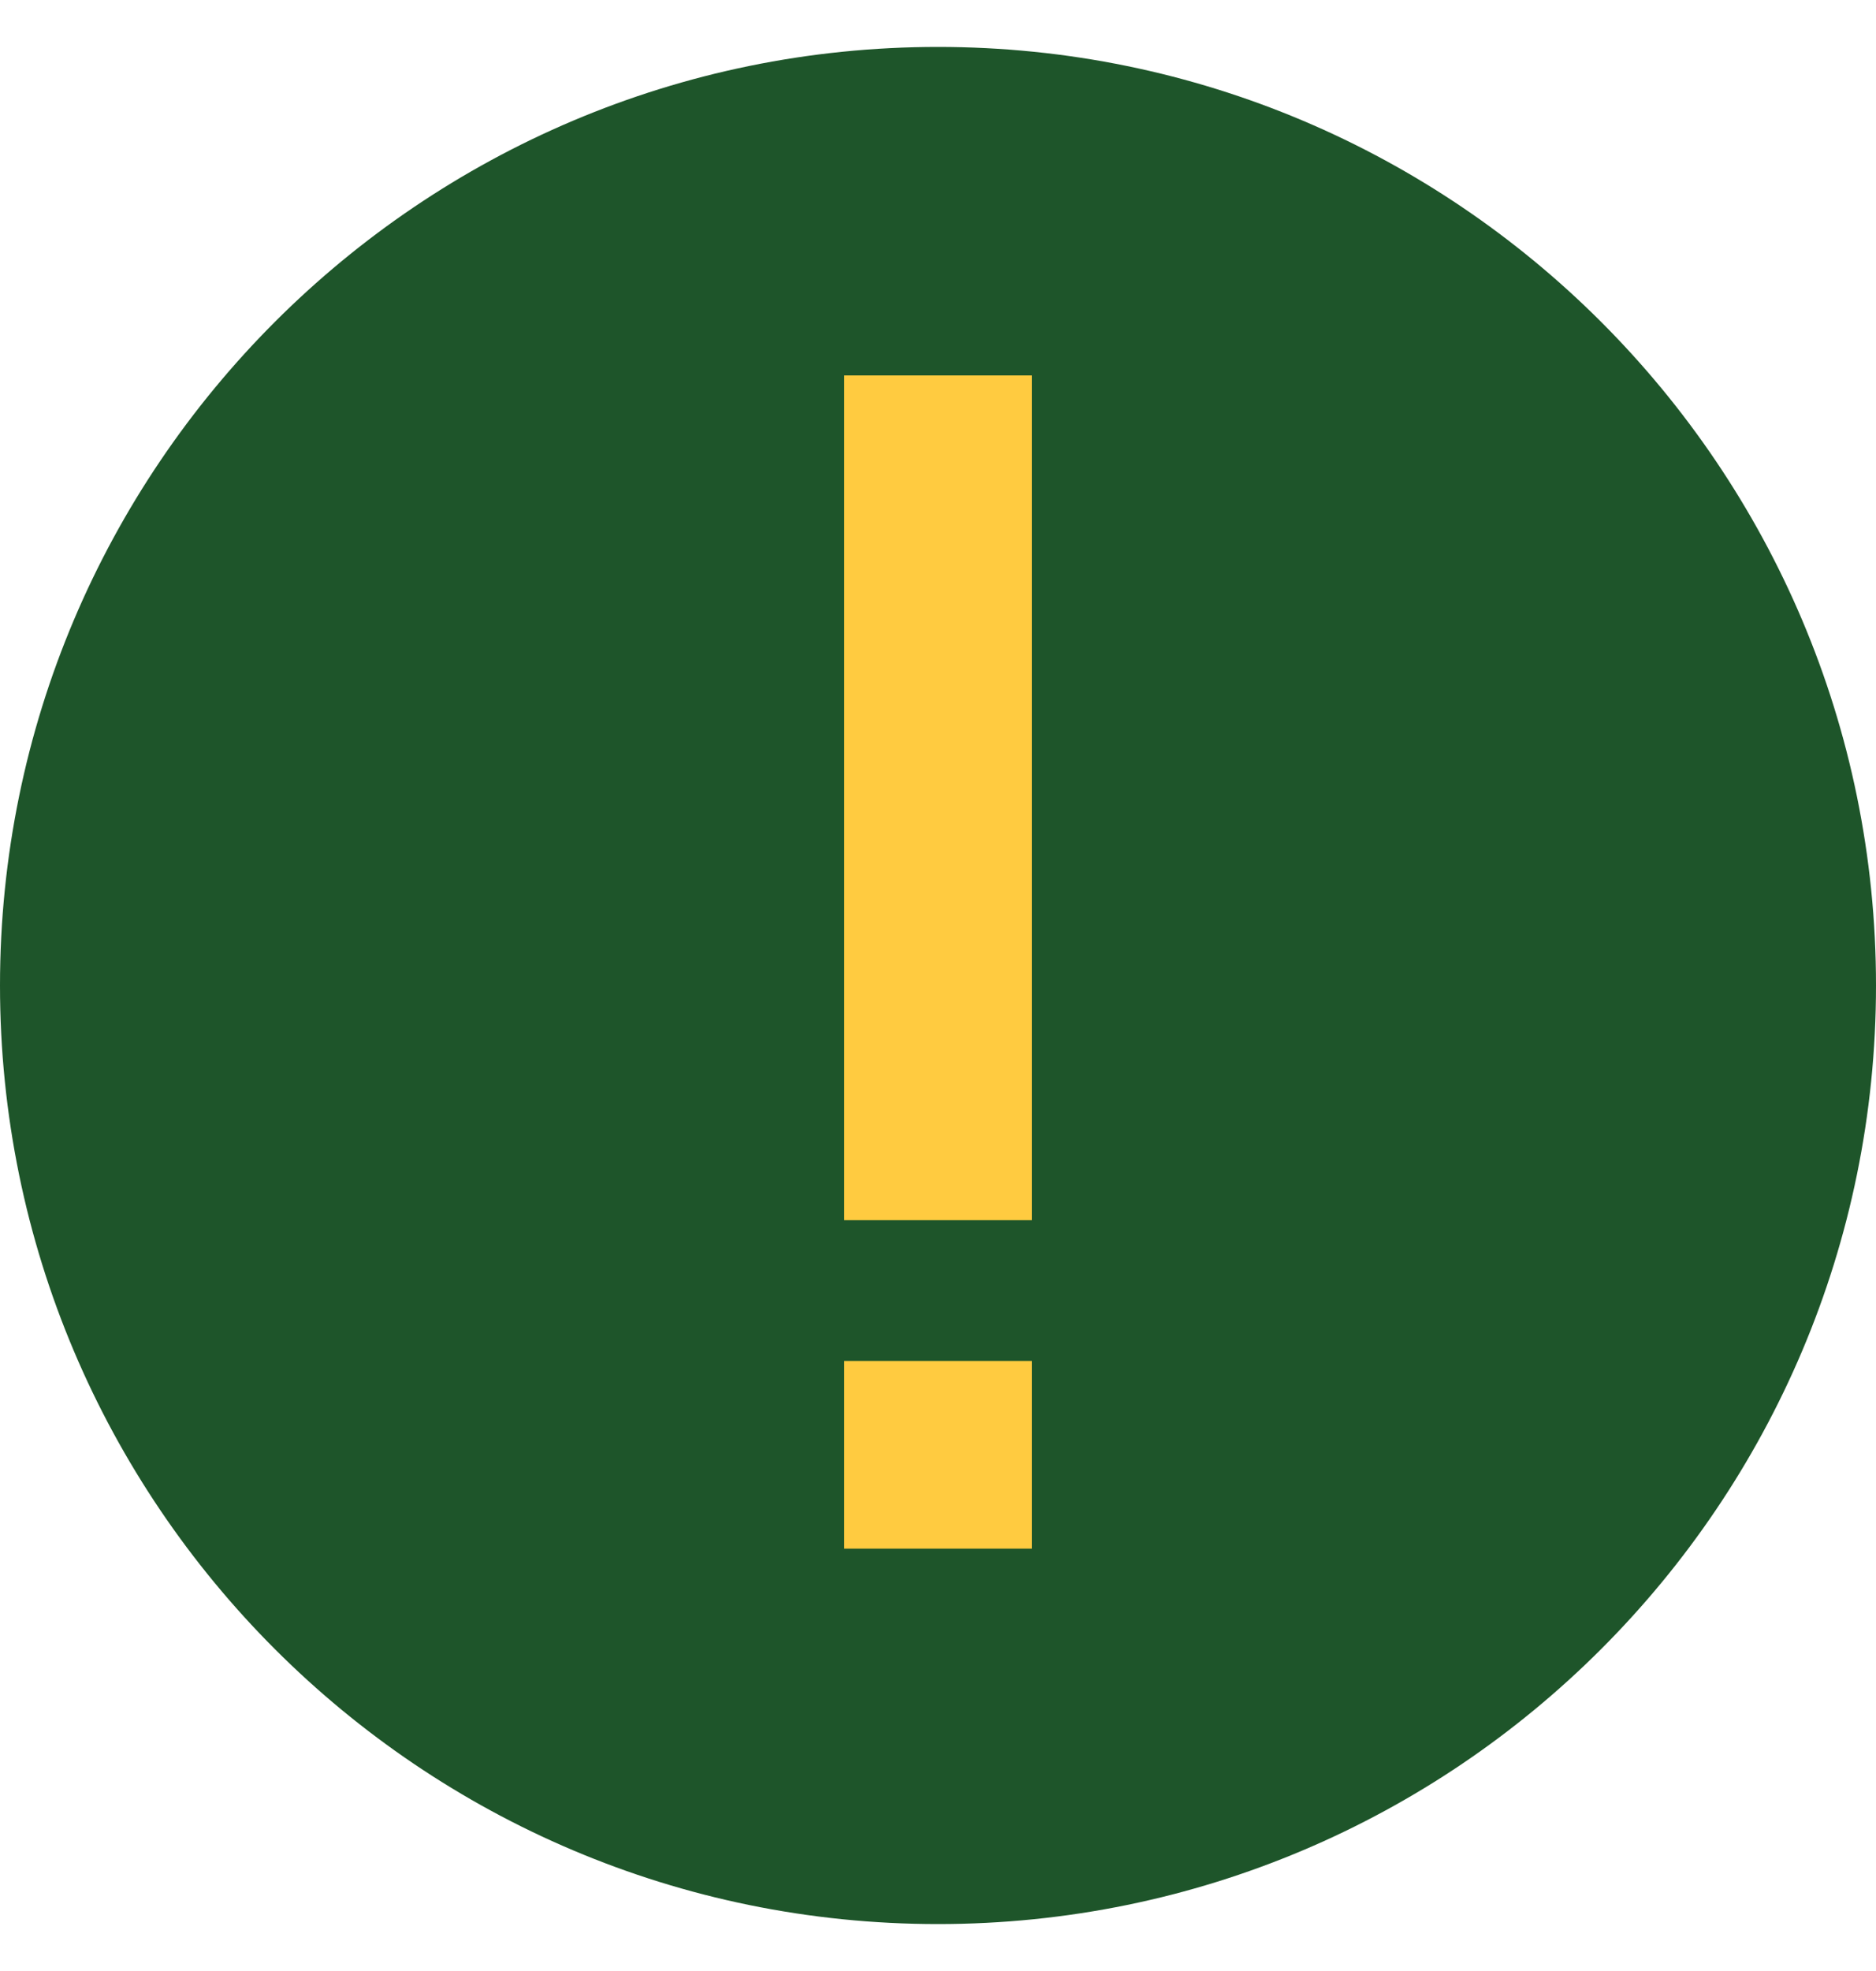 <svg width="20" height="21" viewBox="0 0 20 21" fill="none" xmlns="http://www.w3.org/2000/svg">
<path d="M10 0.5C4.48 0.5 0 4.98 0 10.5C0 16.02 4.48 20.5 10 20.5C15.52 20.5 20 16.02 20 10.5C20 4.98 15.52 0.5 10 0.5Z" fill="#1E552A"/>
<path d="M9 16.5H11V14.5H9V16.5Z" fill="#FFCB40"/>
<path d="M9 4H11V13H9V4Z" fill="#FFCB40"/>
</svg>
